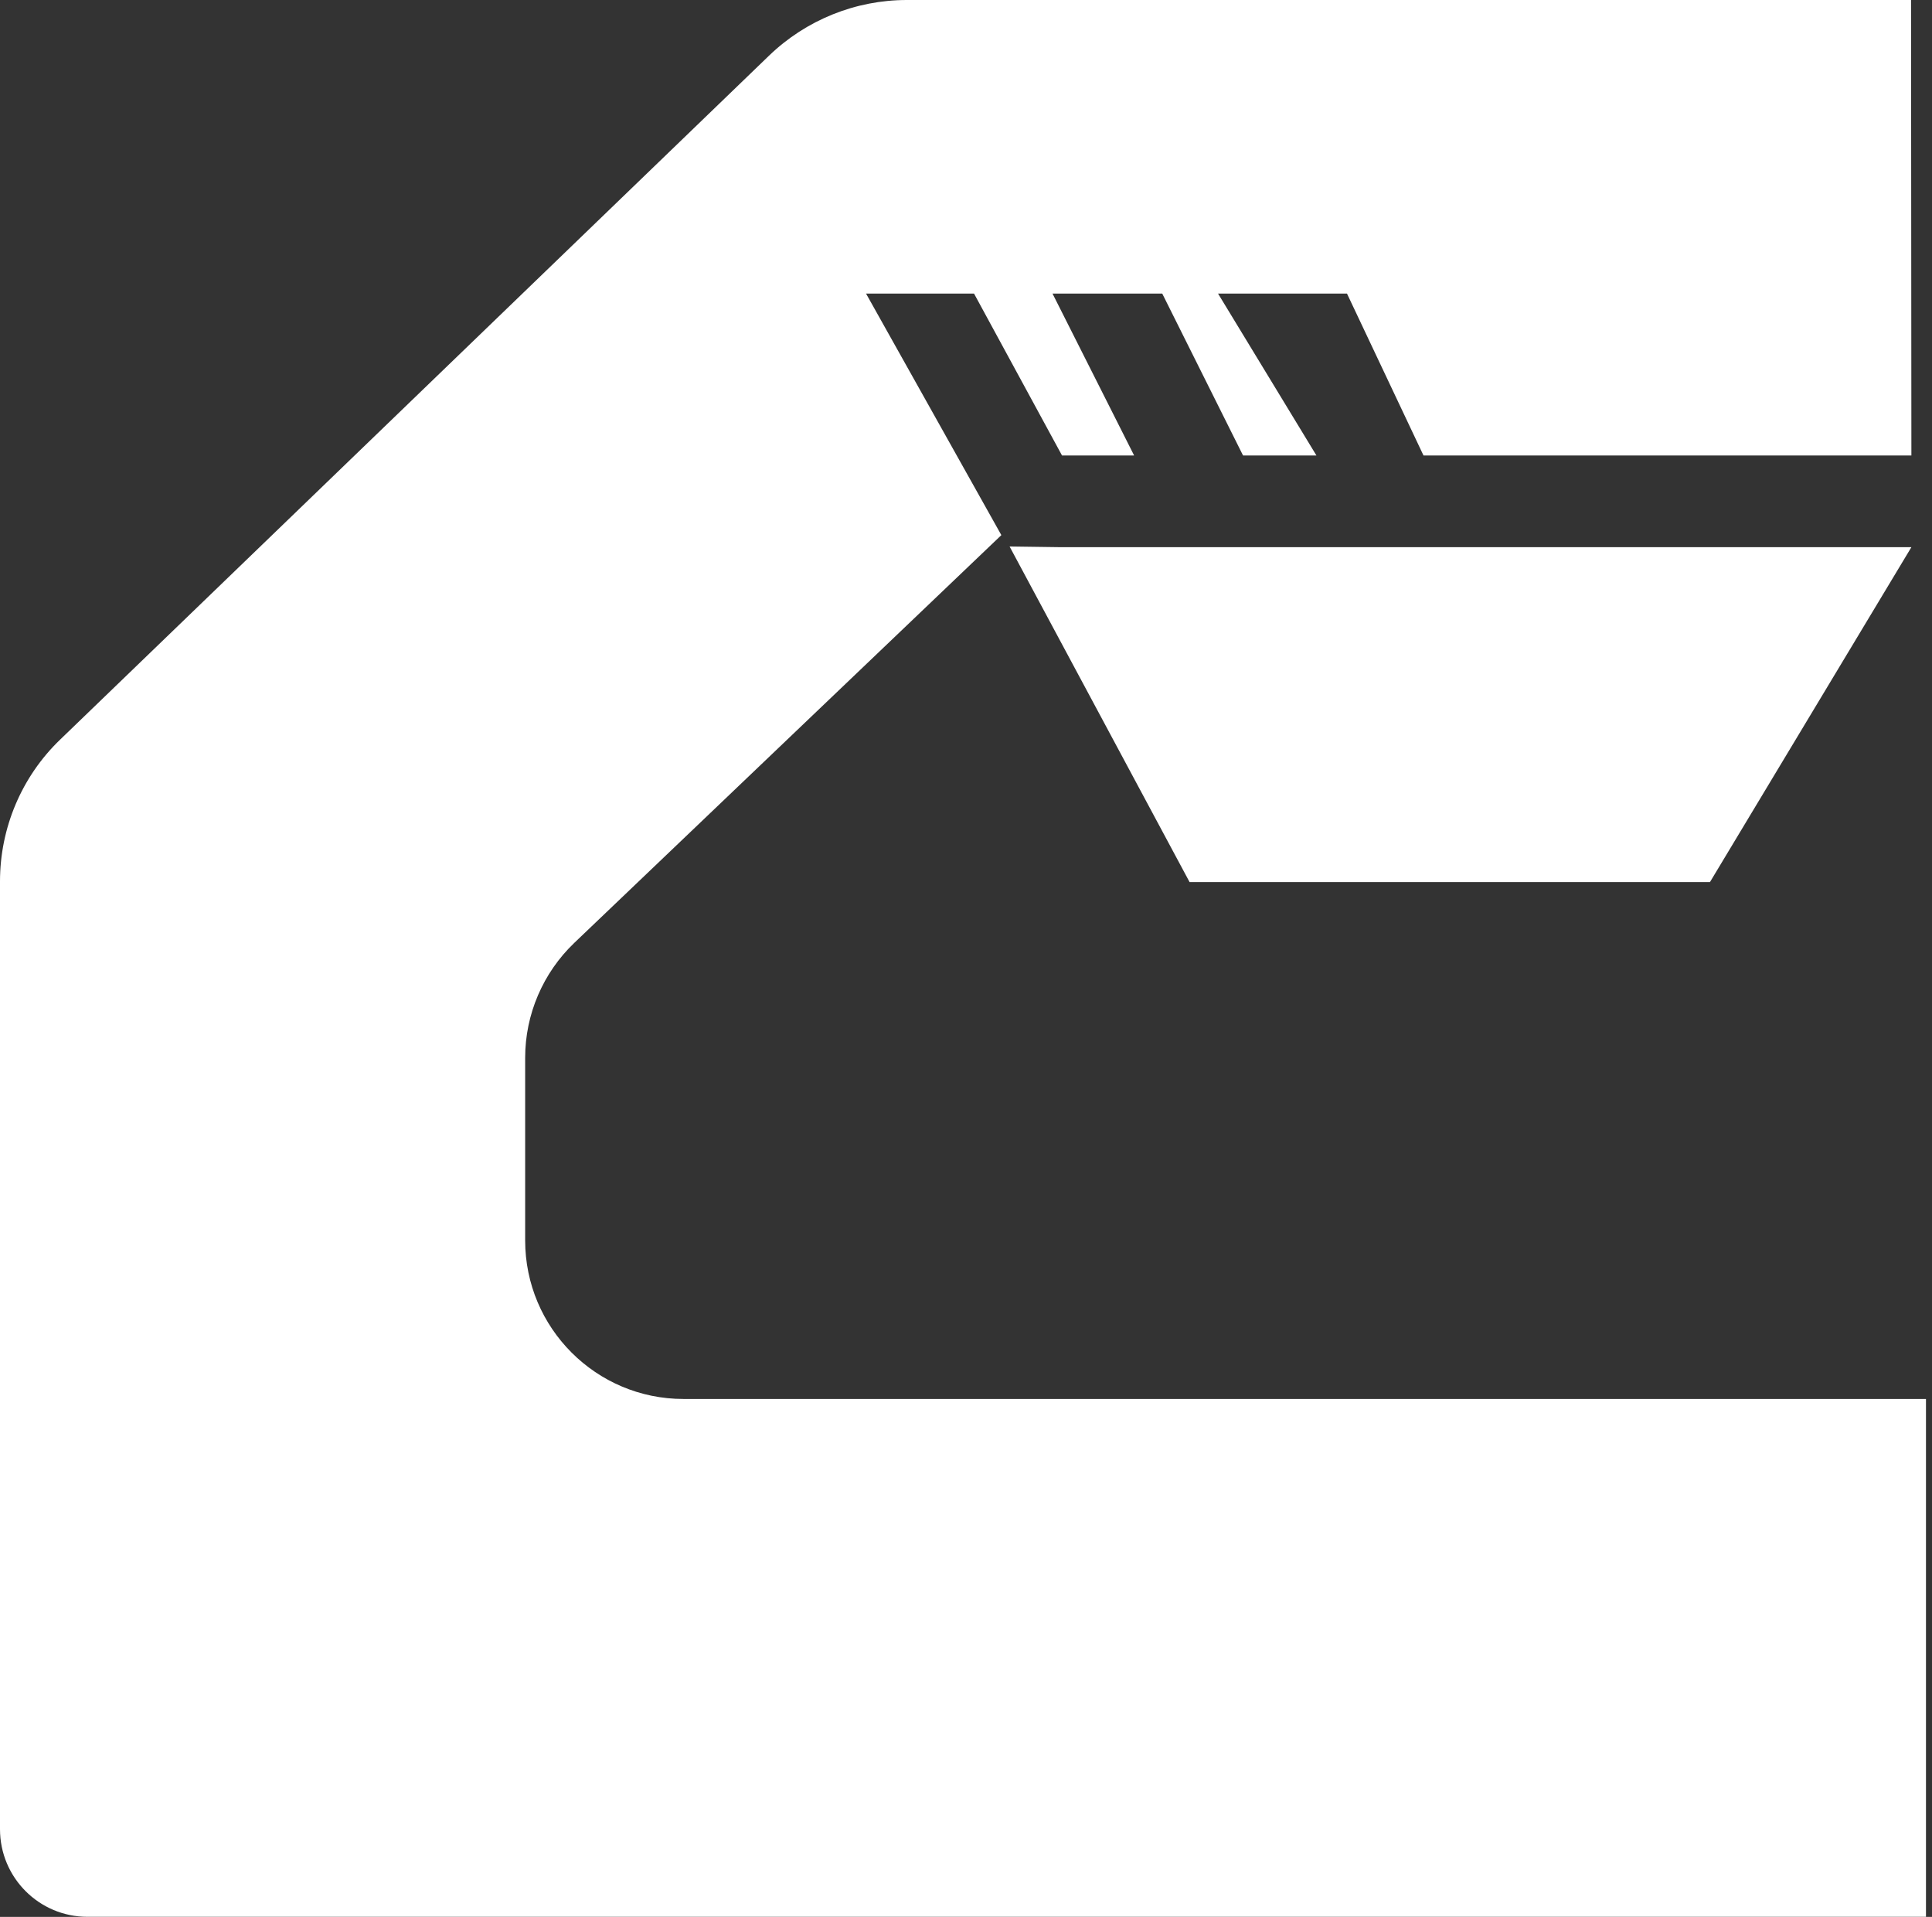 <svg xmlns="http://www.w3.org/2000/svg" width="124" height="123" viewBox="0 0 124 123" fill="none"><rect x="0" y="0" width="124" height="123" fill="#333333" stroke="none"/><path d="M123.613 89.768V122.996H5.616C2.511 122.996 0 120.482 0 117.372V56.554C0 53.124 1.389 49.836 3.856 47.462L49.359 3.571C51.736 1.28 54.909 0 58.207 0H122.655L122.677 29.226H91.363L86.453 18.839H78.177L84.491 29.226H79.781L74.596 18.839H67.553L72.79 29.226H68.162L62.516 18.839H55.585L64.269 34.337L36.856 60.505C34.85 62.425 33.706 65.088 33.706 67.871V79.597C33.706 85.214 38.26 89.768 43.869 89.768H123.613Z" fill="white"></path><path d="M68.073 35.111L64.797 35.066L76.349 56.599H109.75L122.677 35.111H68.073Z" fill="white"></path></svg>